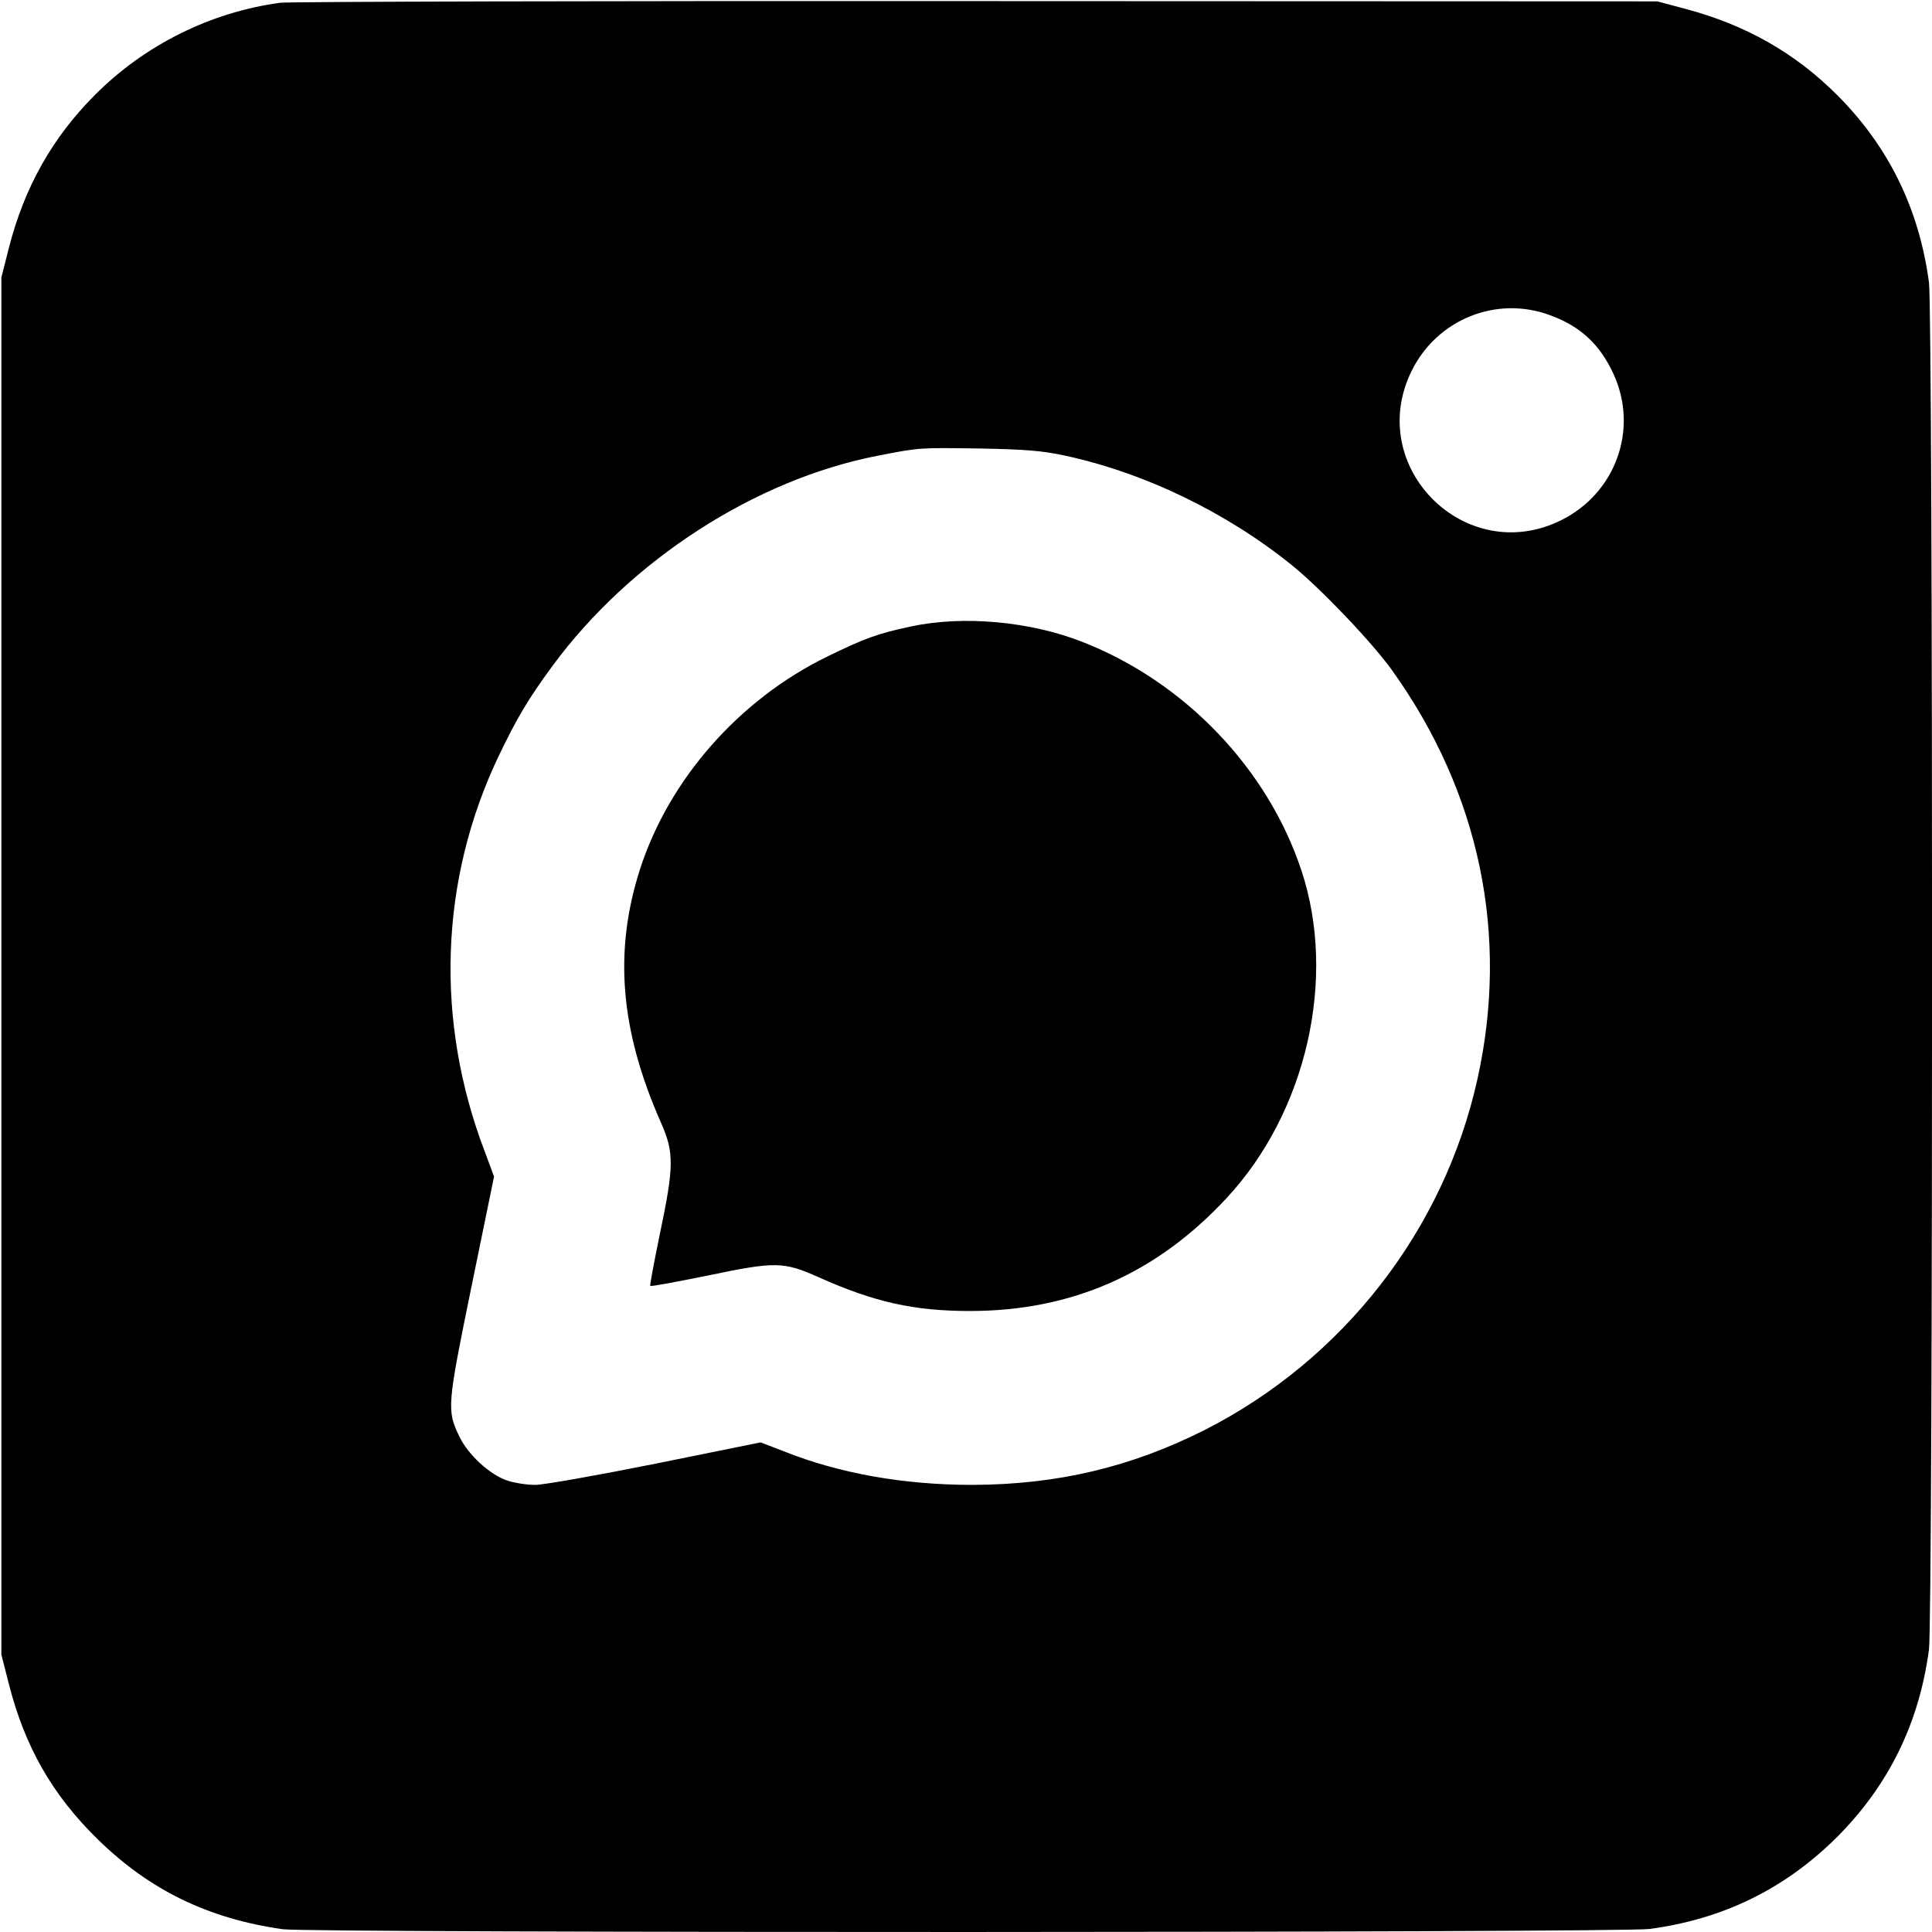 <?xml version="1.0" standalone="no"?>
<!DOCTYPE svg PUBLIC "-//W3C//DTD SVG 20010904//EN"
 "http://www.w3.org/TR/2001/REC-SVG-20010904/DTD/svg10.dtd">
<svg version="1.0" xmlns="http://www.w3.org/2000/svg"
 width="700pt" height="700pt" viewBox="0 0 700 700"
 preserveAspectRatio="xMidYMid meet">
<g transform="translate(0,700) scale(0.1,-0.1)"
fill="#000000" stroke="none">
<path d="M1015 6990 c-251 -34 -490 -152 -671 -334 -154 -154 -256 -335 -312
-555 l-27 -106 0 -2495 0 -2495 27 -106 c58 -228 158 -403 323 -564 188 -184
401 -287 670 -325 101 -14 4848 -13 4952 1 268 36 491 146 679 333 187 188
297 411 333 679 15 110 15 4844 0 4954 -36 268 -147 493 -333 679 -152 152
-331 254 -550 312 l-101 27 -2465 1 c-1356 1 -2492 -2 -2525 -6z m4601 -1132
c110 -40 181 -106 230 -213 92 -200 8 -432 -190 -530 -347 -172 -713 195 -541
542 92 186 307 273 501 201z m-1761 -508 c290 -62 587 -205 826 -398 103 -83
291 -280 363 -381 317 -443 425 -959 309 -1481 -121 -546 -485 -1015 -988
-1271 -268 -135 -534 -198 -842 -199 -248 0 -481 41 -684 122 l-83 32 -380
-77 c-210 -42 -406 -77 -437 -77 -30 0 -76 7 -102 16 -62 21 -140 92 -172 158
-47 96 -45 113 44 548 l81 395 -33 89 c-182 475 -164 986 49 1433 67 140 108
209 197 330 282 382 734 674 1178 760 154 30 148 29 369 26 163 -3 225 -8 305
-25z"/>
<path d="M3300 4730 c-119 -25 -168 -43 -305 -110 -318 -156 -571 -444 -676
-769 -96 -299 -72 -584 76 -919 48 -108 47 -159 -4 -402 -21 -102 -37 -187
-35 -189 2 -3 97 15 211 38 244 51 272 50 400 -7 201 -90 345 -122 547 -122
369 0 676 135 930 409 290 311 401 798 271 1188 -122 368 -422 681 -790 826
-191 76 -436 98 -625 57z"/>
</g>
</svg>
